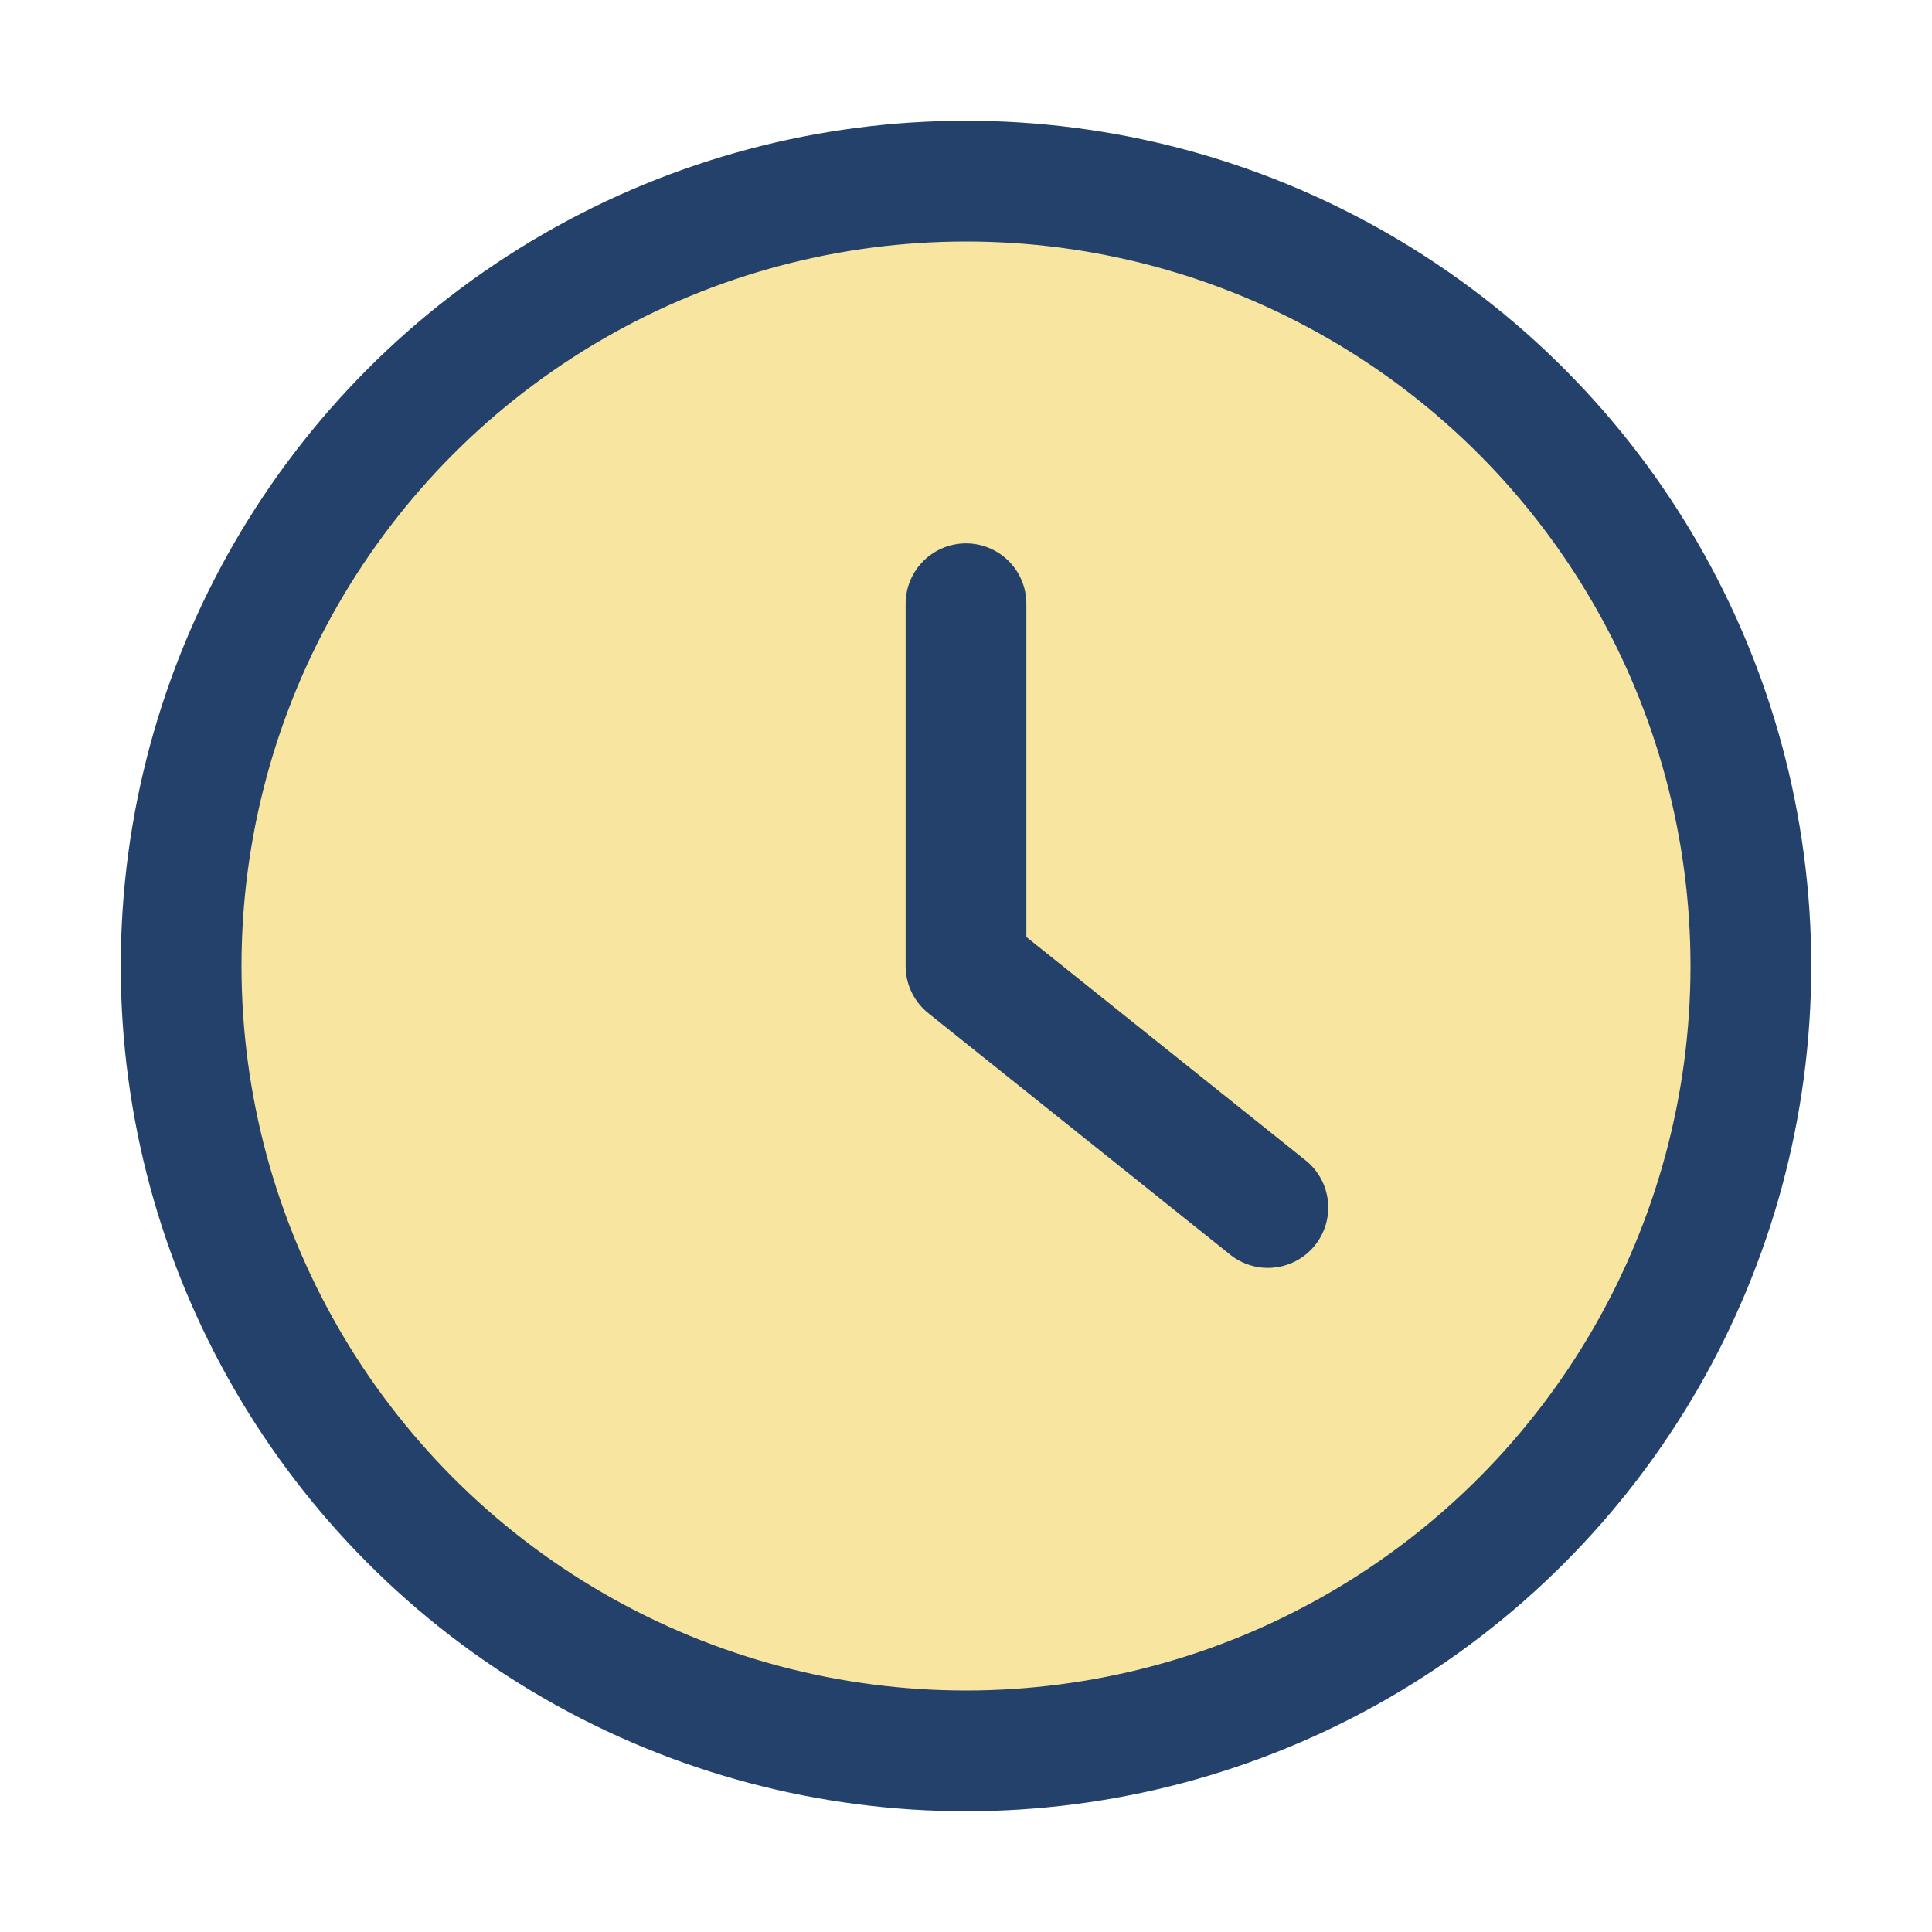 <?xml version="1.0" encoding="UTF-8"?>
<svg xmlns="http://www.w3.org/2000/svg" width="32" height="32" viewBox="0 0 32 32"><circle cx="16" cy="16" r="13" fill="#F8E6A0" stroke="#23416A" stroke-width="2"/><path d="M16 16v-6M16 16l5 4" stroke="#23416A" stroke-width="2" stroke-linecap="round"/></svg>